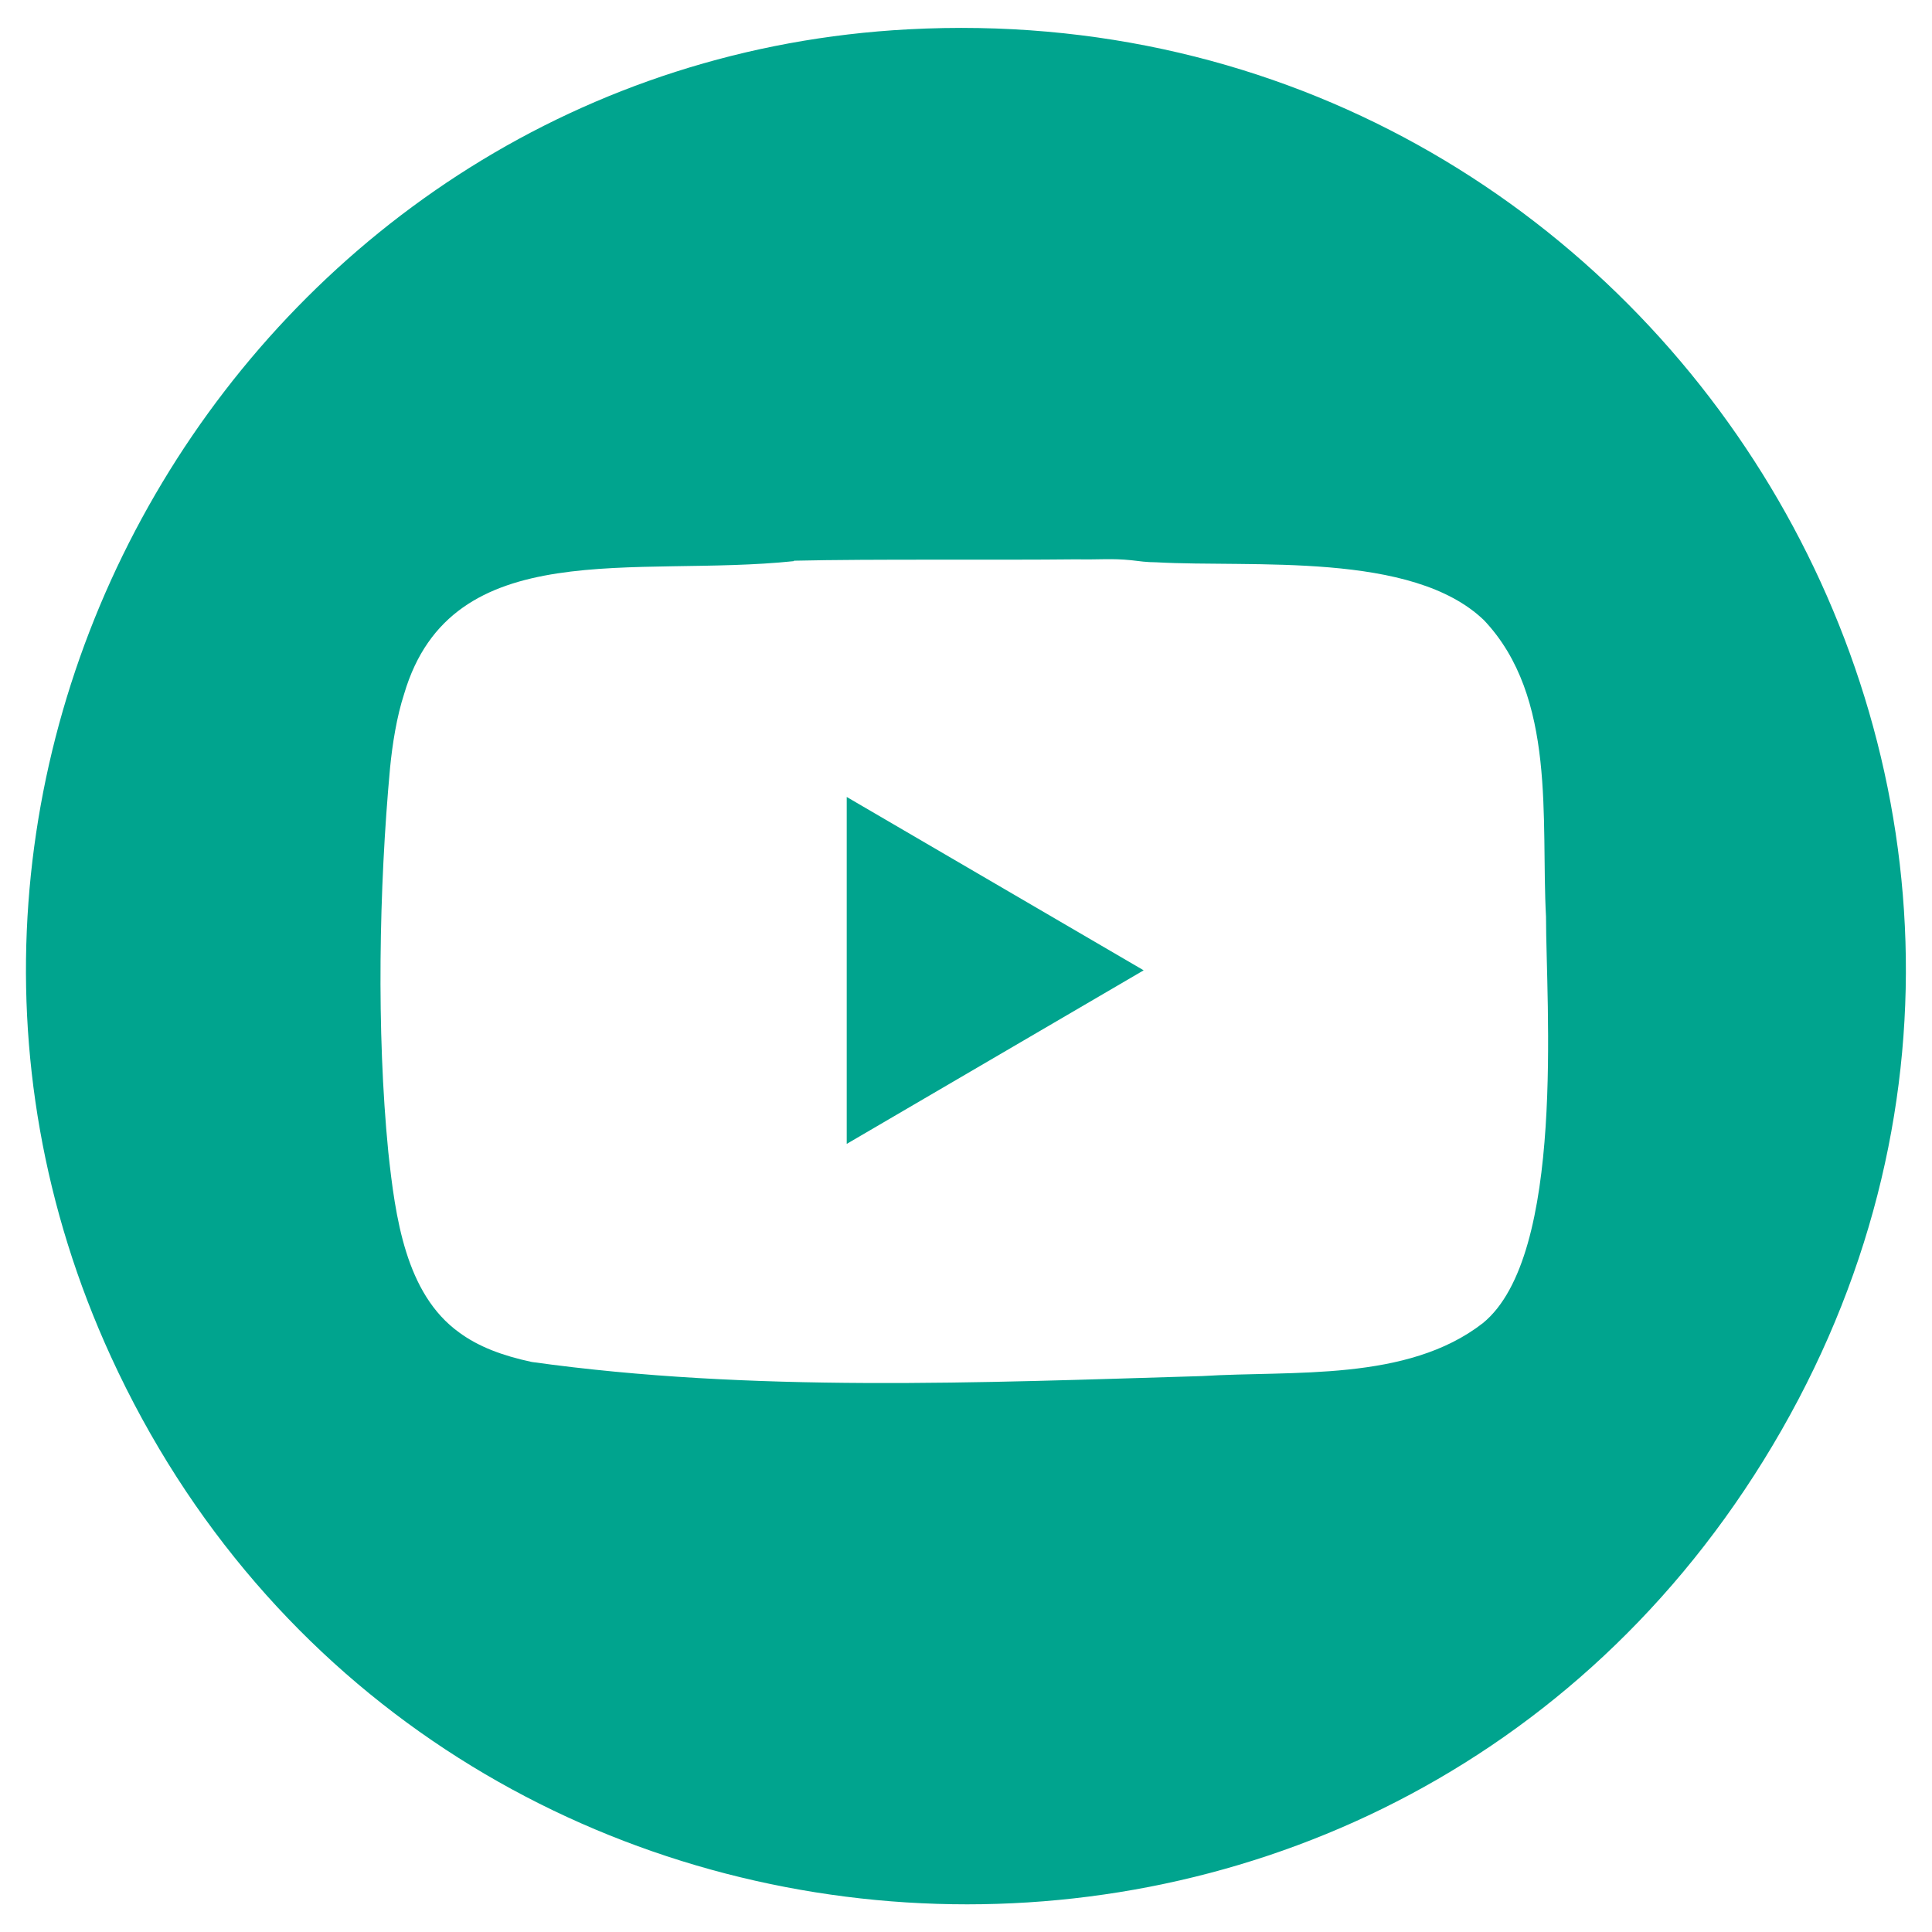 <svg xmlns="http://www.w3.org/2000/svg" id="Layer_3" data-name="Layer 3" viewBox="0 0 85.04 85.04"><defs><style>      .cls-1 {        fill: #00a48e;      }    </style></defs><path class="cls-1" d="M39.99,1.29c33.28-1.76,55.33,34.43,37.63,63-17.37,28.03-59,25.35-72.73-4.56C-7.16,33.47,11.26,2.81,39.99,1.29ZM34.94,24.7c-6.97.73-15.06-1.24-17.15,5.84-.33,1.01-.52,2.23-.62,3.25-.49,5.31-.6,11.6-.08,16.9.31,2.88.76,6.26,3.12,7.96.84.62,1.89,1.02,3.2,1.3,9.68,1.35,19.75.91,29.5.62,4.01-.25,9.03.26,12.36-2.33,3.66-2.98,2.78-14.1,2.78-17.89-.23-4.26.48-9.66-2.73-13.05-3.16-3.04-10.17-2.31-14.43-2.55-.41,0-.76-.05-1.09-.09-.88-.09-1.39-.02-2.41-.04-3.65.04-8.97-.02-12.41.06h-.03Z"></path><polygon class="cls-1" points="37.27 50.35 37.27 35.08 50.34 42.71 37.27 50.35"></polygon></svg>